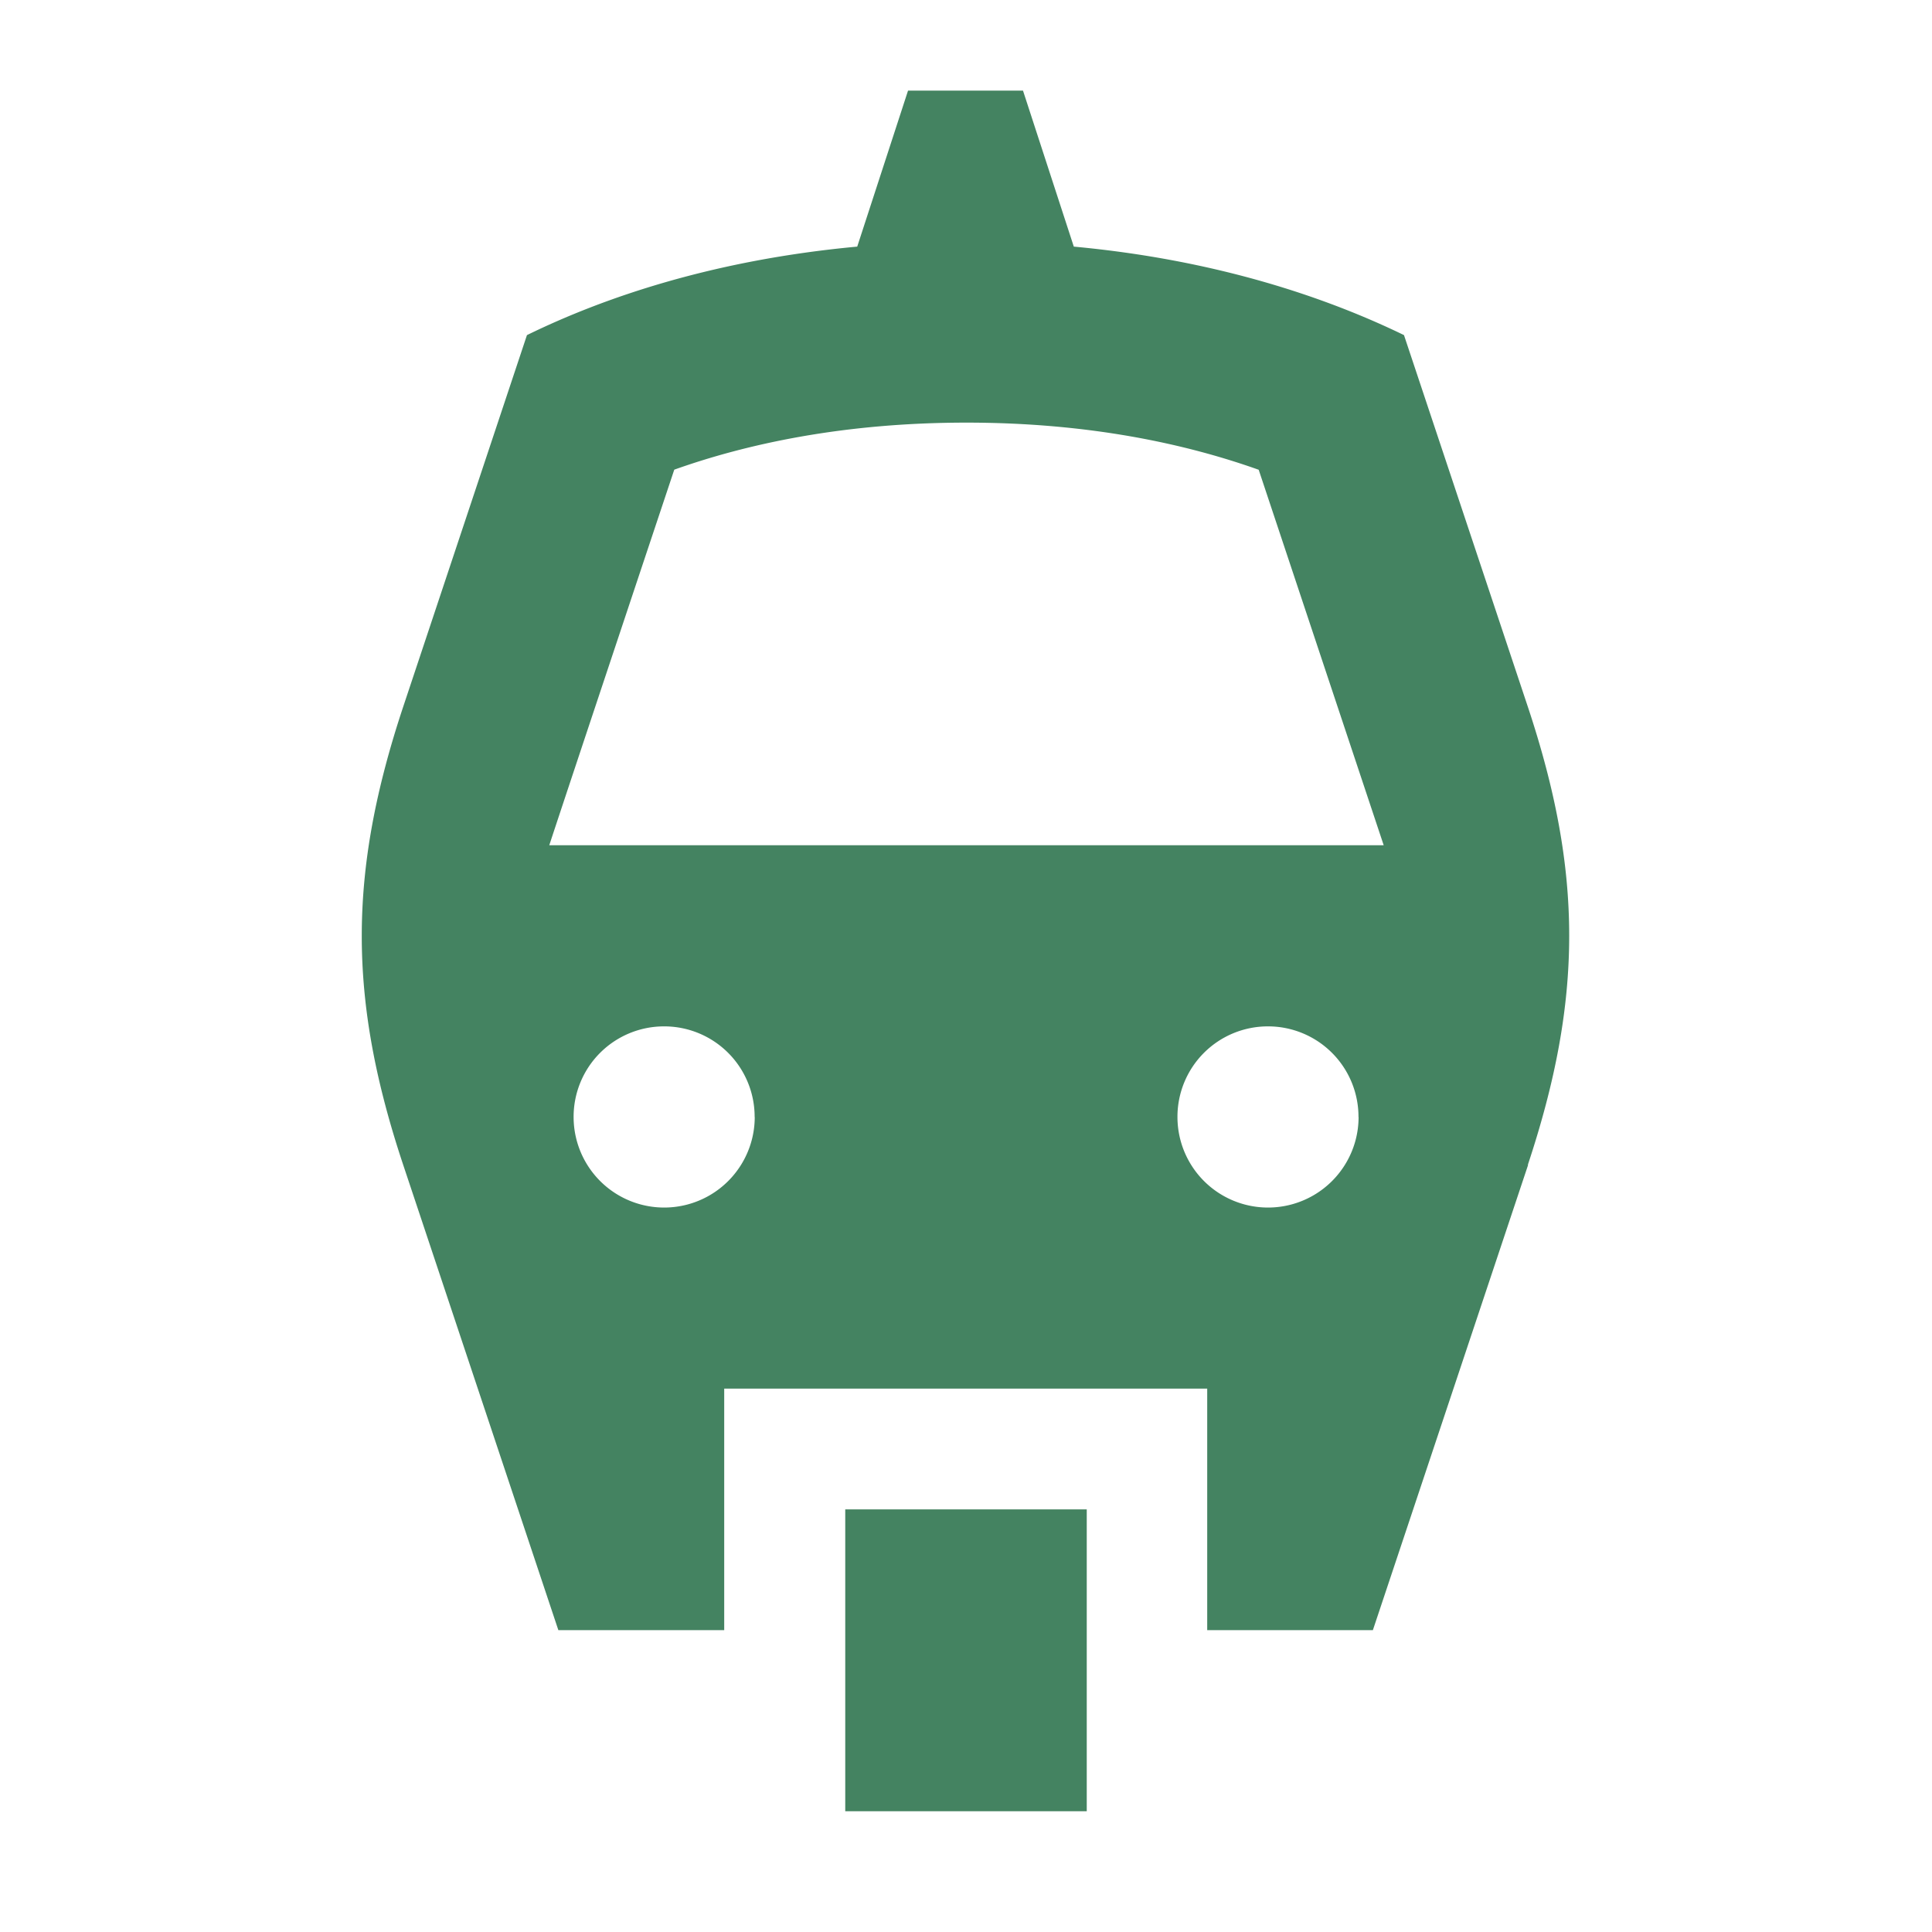 <svg xmlns="http://www.w3.org/2000/svg" viewBox="0 0 20 20" fill="#448361"><path d="M8.75 15.625h2.5v3.125h-2.5zm7.069-3.566-1.607 4.816h-1.715v-2.5h-5v2.5H5.78l-1.606-4.816c-.572-1.718-.572-3.021 0-4.743l1.281-3.847c.794-.388 1.928-.778 3.419-.916L9.4.938h1.19l.526 1.615c1.487.138 2.625.531 3.418.916l1.282 3.847c.571 1.718.571 3.022 0 4.743zm-8.007-.496a.936.936 0 0 0-.937-.938.936.936 0 0 0-.937.938.936.936 0 1 0 1.875 0m6.25 0a.936.936 0 0 0-.937-.938.936.936 0 0 0-.937.938.936.936 0 1 0 1.875 0m.26-2.813L13.03 4.863c-.747-.266-1.75-.488-3.025-.488s-2.281.222-3.025.487c0 0-1.1 3.297-1.294 3.888h8.644z" fill="#448361"></path></svg>